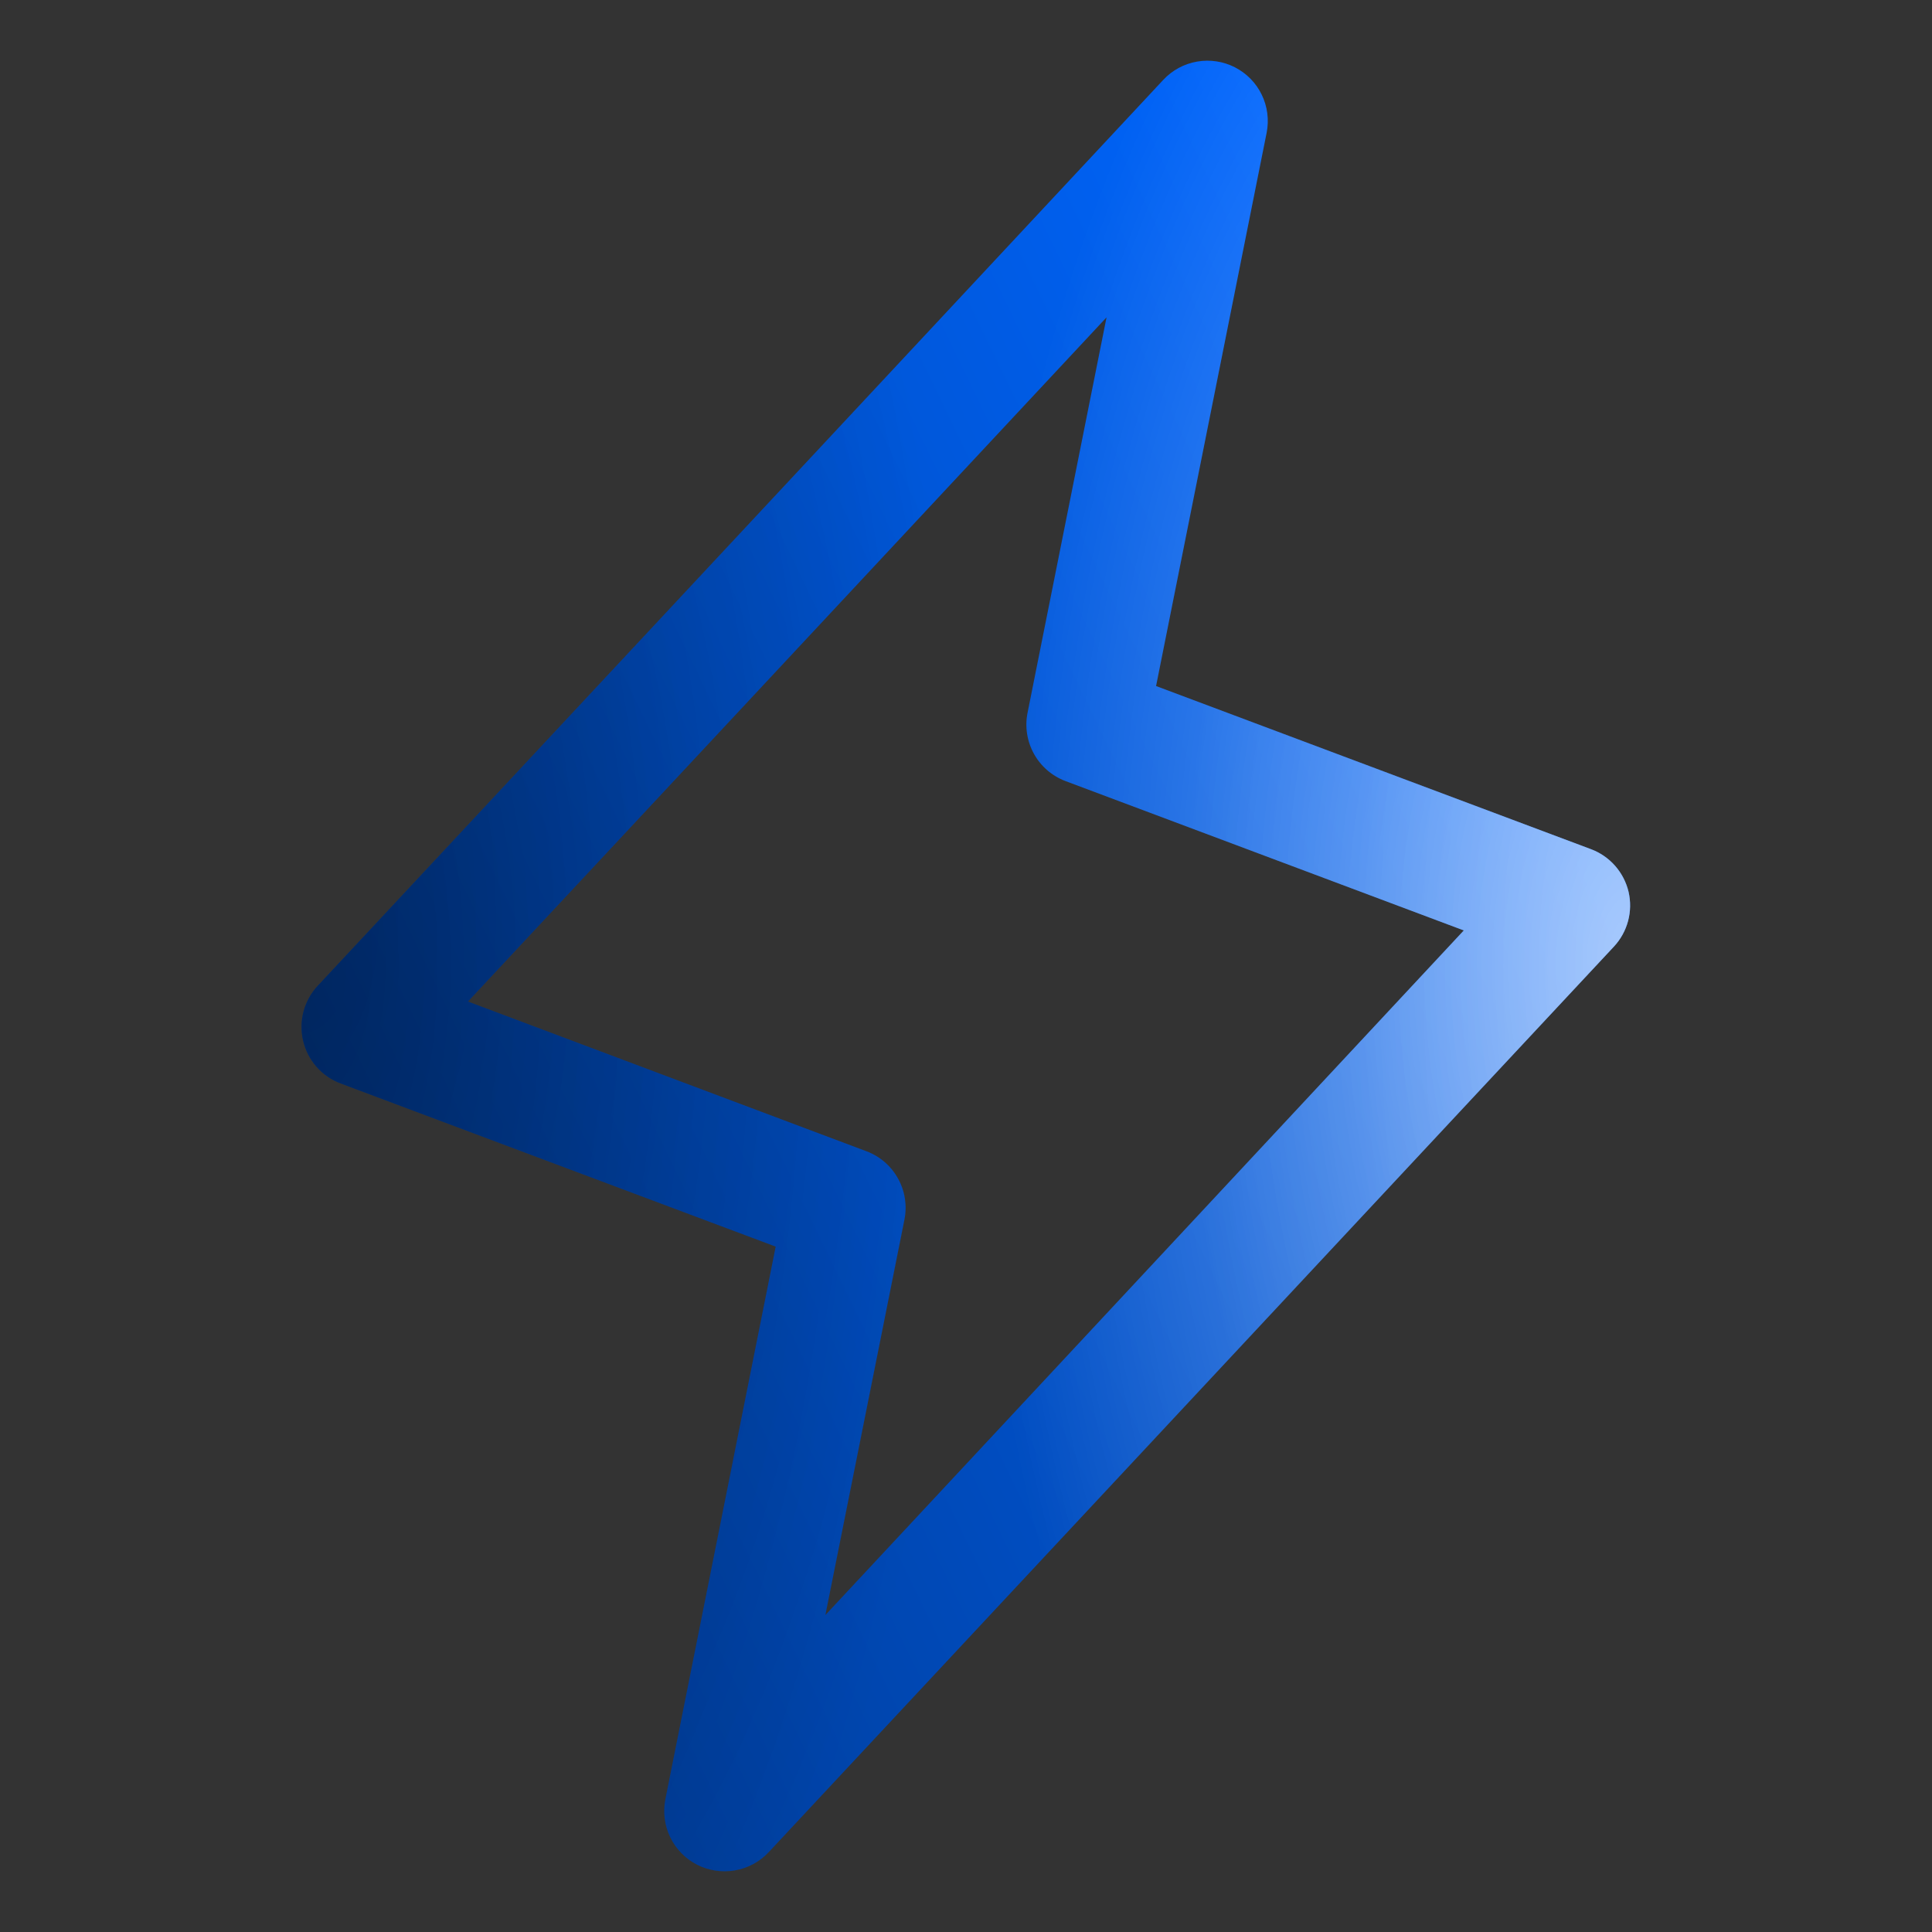<svg width="32" height="32" viewBox="0 0 32 32" fill="none" xmlns="http://www.w3.org/2000/svg">
<rect x="0" y="0" width="32" height="32" fill="#333333" stroke="none"/>
<path d="M26.974 14.771C26.936 14.611 26.859 14.463 26.75 14.339C26.641 14.216 26.503 14.121 26.349 14.064L19.148 11.363L20.98 2.196C21.021 1.983 20.993 1.763 20.898 1.568C20.803 1.372 20.647 1.214 20.454 1.115C20.261 1.016 20.041 0.983 19.827 1.02C19.613 1.057 19.417 1.163 19.269 1.321L5.269 16.321C5.155 16.441 5.073 16.587 5.029 16.747C4.986 16.906 4.983 17.074 5.02 17.235C5.057 17.396 5.133 17.545 5.242 17.669C5.351 17.793 5.489 17.889 5.644 17.946L12.848 20.648L11.02 29.804C10.979 30.017 11.007 30.238 11.102 30.433C11.197 30.628 11.353 30.787 11.546 30.886C11.739 30.984 11.96 31.017 12.173 30.98C12.387 30.943 12.583 30.837 12.731 30.679L26.731 15.679C26.843 15.559 26.923 15.414 26.966 15.255C27.008 15.097 27.011 14.931 26.974 14.771ZM13.671 26.75L14.98 20.203C15.027 19.97 14.99 19.729 14.875 19.522C14.761 19.314 14.576 19.154 14.355 19.07L7.75 16.589L18.328 5.256L17.02 11.804C16.973 12.036 17.01 12.277 17.125 12.485C17.239 12.692 17.424 12.852 17.645 12.936L24.245 15.411L13.671 26.75Z" fill="url(#paint0_linear_4887_12525)"/>
<path d="M26.974 14.771C26.936 14.611 26.859 14.463 26.75 14.339C26.641 14.216 26.503 14.121 26.349 14.064L19.148 11.363L20.98 2.196C21.021 1.983 20.993 1.763 20.898 1.568C20.803 1.372 20.647 1.214 20.454 1.115C20.261 1.016 20.041 0.983 19.827 1.02C19.613 1.057 19.417 1.163 19.269 1.321L5.269 16.321C5.155 16.441 5.073 16.587 5.029 16.747C4.986 16.906 4.983 17.074 5.02 17.235C5.057 17.396 5.133 17.545 5.242 17.669C5.351 17.793 5.489 17.889 5.644 17.946L12.848 20.648L11.02 29.804C10.979 30.017 11.007 30.238 11.102 30.433C11.197 30.628 11.353 30.787 11.546 30.886C11.739 30.984 11.96 31.017 12.173 30.98C12.387 30.943 12.583 30.837 12.731 30.679L26.731 15.679C26.843 15.559 26.923 15.414 26.966 15.255C27.008 15.097 27.011 14.931 26.974 14.771ZM13.671 26.75L14.98 20.203C15.027 19.97 14.99 19.729 14.875 19.522C14.761 19.314 14.576 19.154 14.355 19.07L7.75 16.589L18.328 5.256L17.02 11.804C16.973 12.036 17.01 12.277 17.125 12.485C17.239 12.692 17.424 12.852 17.645 12.936L24.245 15.411L13.671 26.75Z" fill="url(#paint1_radial_4887_12525)" fill-opacity="0.5" style="mix-blend-mode:overlay"/>
<path d="M26.974 14.771C26.936 14.611 26.859 14.463 26.75 14.339C26.641 14.216 26.503 14.121 26.349 14.064L19.148 11.363L20.98 2.196C21.021 1.983 20.993 1.763 20.898 1.568C20.803 1.372 20.647 1.214 20.454 1.115C20.261 1.016 20.041 0.983 19.827 1.02C19.613 1.057 19.417 1.163 19.269 1.321L5.269 16.321C5.155 16.441 5.073 16.587 5.029 16.747C4.986 16.906 4.983 17.074 5.02 17.235C5.057 17.396 5.133 17.545 5.242 17.669C5.351 17.793 5.489 17.889 5.644 17.946L12.848 20.648L11.02 29.804C10.979 30.017 11.007 30.238 11.102 30.433C11.197 30.628 11.353 30.787 11.546 30.886C11.739 30.984 11.96 31.017 12.173 30.98C12.387 30.943 12.583 30.837 12.731 30.679L26.731 15.679C26.843 15.559 26.923 15.414 26.966 15.255C27.008 15.097 27.011 14.931 26.974 14.771ZM13.671 26.75L14.98 20.203C15.027 19.97 14.99 19.729 14.875 19.522C14.761 19.314 14.576 19.154 14.355 19.07L7.75 16.589L18.328 5.256L17.02 11.804C16.973 12.036 17.01 12.277 17.125 12.485C17.239 12.692 17.424 12.852 17.645 12.936L24.245 15.411L13.671 26.75Z" fill="url(#paint2_radial_4887_12525)" fill-opacity="0.2" style="mix-blend-mode:overlay"/>
<path d="M26.974 14.771C26.936 14.611 26.859 14.463 26.75 14.339C26.641 14.216 26.503 14.121 26.349 14.064L19.148 11.363L20.98 2.196C21.021 1.983 20.993 1.763 20.898 1.568C20.803 1.372 20.647 1.214 20.454 1.115C20.261 1.016 20.041 0.983 19.827 1.02C19.613 1.057 19.417 1.163 19.269 1.321L5.269 16.321C5.155 16.441 5.073 16.587 5.029 16.747C4.986 16.906 4.983 17.074 5.02 17.235C5.057 17.396 5.133 17.545 5.242 17.669C5.351 17.793 5.489 17.889 5.644 17.946L12.848 20.648L11.02 29.804C10.979 30.017 11.007 30.238 11.102 30.433C11.197 30.628 11.353 30.787 11.546 30.886C11.739 30.984 11.96 31.017 12.173 30.98C12.387 30.943 12.583 30.837 12.731 30.679L26.731 15.679C26.843 15.559 26.923 15.414 26.966 15.255C27.008 15.097 27.011 14.931 26.974 14.771ZM13.671 26.75L14.98 20.203C15.027 19.97 14.99 19.729 14.875 19.522C14.761 19.314 14.576 19.154 14.355 19.07L7.75 16.589L18.328 5.256L17.02 11.804C16.973 12.036 17.01 12.277 17.125 12.485C17.239 12.692 17.424 12.852 17.645 12.936L24.245 15.411L13.671 26.75Z" fill="url(#paint3_radial_4887_12525)" fill-opacity="0.15" style="mix-blend-mode:overlay"/>
<path d="M26.974 14.771C26.936 14.611 26.859 14.463 26.75 14.339C26.641 14.216 26.503 14.121 26.349 14.064L19.148 11.363L20.98 2.196C21.021 1.983 20.993 1.763 20.898 1.568C20.803 1.372 20.647 1.214 20.454 1.115C20.261 1.016 20.041 0.983 19.827 1.02C19.613 1.057 19.417 1.163 19.269 1.321L5.269 16.321C5.155 16.441 5.073 16.587 5.029 16.747C4.986 16.906 4.983 17.074 5.02 17.235C5.057 17.396 5.133 17.545 5.242 17.669C5.351 17.793 5.489 17.889 5.644 17.946L12.848 20.648L11.02 29.804C10.979 30.017 11.007 30.238 11.102 30.433C11.197 30.628 11.353 30.787 11.546 30.886C11.739 30.984 11.96 31.017 12.173 30.98C12.387 30.943 12.583 30.837 12.731 30.679L26.731 15.679C26.843 15.559 26.923 15.414 26.966 15.255C27.008 15.097 27.011 14.931 26.974 14.771ZM13.671 26.75L14.98 20.203C15.027 19.97 14.99 19.729 14.875 19.522C14.761 19.314 14.576 19.154 14.355 19.07L7.75 16.589L18.328 5.256L17.02 11.804C16.973 12.036 17.01 12.277 17.125 12.485C17.239 12.692 17.424 12.852 17.645 12.936L24.245 15.411L13.671 26.75Z" fill="url(#paint4_radial_4887_12525)" fill-opacity="0.2" style="mix-blend-mode:darken"/>
<path d="M26.974 14.771C26.936 14.611 26.859 14.463 26.75 14.339C26.641 14.216 26.503 14.121 26.349 14.064L19.148 11.363L20.98 2.196C21.021 1.983 20.993 1.763 20.898 1.568C20.803 1.372 20.647 1.214 20.454 1.115C20.261 1.016 20.041 0.983 19.827 1.02C19.613 1.057 19.417 1.163 19.269 1.321L5.269 16.321C5.155 16.441 5.073 16.587 5.029 16.747C4.986 16.906 4.983 17.074 5.02 17.235C5.057 17.396 5.133 17.545 5.242 17.669C5.351 17.793 5.489 17.889 5.644 17.946L12.848 20.648L11.02 29.804C10.979 30.017 11.007 30.238 11.102 30.433C11.197 30.628 11.353 30.787 11.546 30.886C11.739 30.984 11.96 31.017 12.173 30.98C12.387 30.943 12.583 30.837 12.731 30.679L26.731 15.679C26.843 15.559 26.923 15.414 26.966 15.255C27.008 15.097 27.011 14.931 26.974 14.771ZM13.671 26.75L14.98 20.203C15.027 19.97 14.99 19.729 14.875 19.522C14.761 19.314 14.576 19.154 14.355 19.07L7.75 16.589L18.328 5.256L17.02 11.804C16.973 12.036 17.01 12.277 17.125 12.485C17.239 12.692 17.424 12.852 17.645 12.936L24.245 15.411L13.671 26.75Z" fill="url(#paint5_radial_4887_12525)" fill-opacity="0.08" style="mix-blend-mode:darken"/>
<path d="M26.974 14.771C26.936 14.611 26.859 14.463 26.75 14.339C26.641 14.216 26.503 14.121 26.349 14.064L19.148 11.363L20.98 2.196C21.021 1.983 20.993 1.763 20.898 1.568C20.803 1.372 20.647 1.214 20.454 1.115C20.261 1.016 20.041 0.983 19.827 1.02C19.613 1.057 19.417 1.163 19.269 1.321L5.269 16.321C5.155 16.441 5.073 16.587 5.029 16.747C4.986 16.906 4.983 17.074 5.02 17.235C5.057 17.396 5.133 17.545 5.242 17.669C5.351 17.793 5.489 17.889 5.644 17.946L12.848 20.648L11.02 29.804C10.979 30.017 11.007 30.238 11.102 30.433C11.197 30.628 11.353 30.787 11.546 30.886C11.739 30.984 11.96 31.017 12.173 30.98C12.387 30.943 12.583 30.837 12.731 30.679L26.731 15.679C26.843 15.559 26.923 15.414 26.966 15.255C27.008 15.097 27.011 14.931 26.974 14.771ZM13.671 26.75L14.98 20.203C15.027 19.97 14.99 19.729 14.875 19.522C14.761 19.314 14.576 19.154 14.355 19.07L7.75 16.589L18.328 5.256L17.02 11.804C16.973 12.036 17.01 12.277 17.125 12.485C17.239 12.692 17.424 12.852 17.645 12.936L24.245 15.411L13.671 26.75Z" fill="url(#paint6_radial_4887_12525)" fill-opacity="0.2" style="mix-blend-mode:darken"/>
<defs>
<linearGradient id="paint0_linear_4887_12525" x1="25.624" y1="10.065" x2="4.98" y2="20.033" gradientUnits="userSpaceOnUse">
<stop stop-color="#0066FF"/>
<stop offset="1" stop-color="#003D99"/>
</linearGradient>
<radialGradient id="paint1_radial_4887_12525" cx="0" cy="0" r="1" gradientUnits="userSpaceOnUse" gradientTransform="translate(27.018 16) rotate(180) scale(11.003 21.717)">
<stop stop-color="white"/>
<stop offset="1" stop-color="white" stop-opacity="0"/>
</radialGradient>
<radialGradient id="paint2_radial_4887_12525" cx="0" cy="0" r="1" gradientUnits="userSpaceOnUse" gradientTransform="translate(27.018 16) rotate(-180) scale(7.427 14.659)">
<stop stop-color="white"/>
<stop offset="1" stop-color="white" stop-opacity="0"/>
</radialGradient>
<radialGradient id="paint3_radial_4887_12525" cx="0" cy="0" r="1" gradientUnits="userSpaceOnUse" gradientTransform="translate(27.018 16) rotate(-180) scale(4.584 13.531)">
<stop stop-color="white"/>
<stop offset="1" stop-color="white" stop-opacity="0"/>
</radialGradient>
<radialGradient id="paint4_radial_4887_12525" cx="0" cy="0" r="1" gradientUnits="userSpaceOnUse" gradientTransform="translate(5.013 16) scale(11.003 21.717)">
<stop/>
<stop offset="1" stop-opacity="0"/>
</radialGradient>
<radialGradient id="paint5_radial_4887_12525" cx="0" cy="0" r="1" gradientUnits="userSpaceOnUse" gradientTransform="translate(5.013 15.25) scale(6.602 13.03)">
<stop/>
<stop offset="1" stop-opacity="0"/>
</radialGradient>
<radialGradient id="paint6_radial_4887_12525" cx="0" cy="0" r="1" gradientUnits="userSpaceOnUse" gradientTransform="translate(5.013 16) scale(11.003 24.26)">
<stop/>
<stop offset="1" stop-opacity="0"/>
</radialGradient>
</defs>
</svg>
